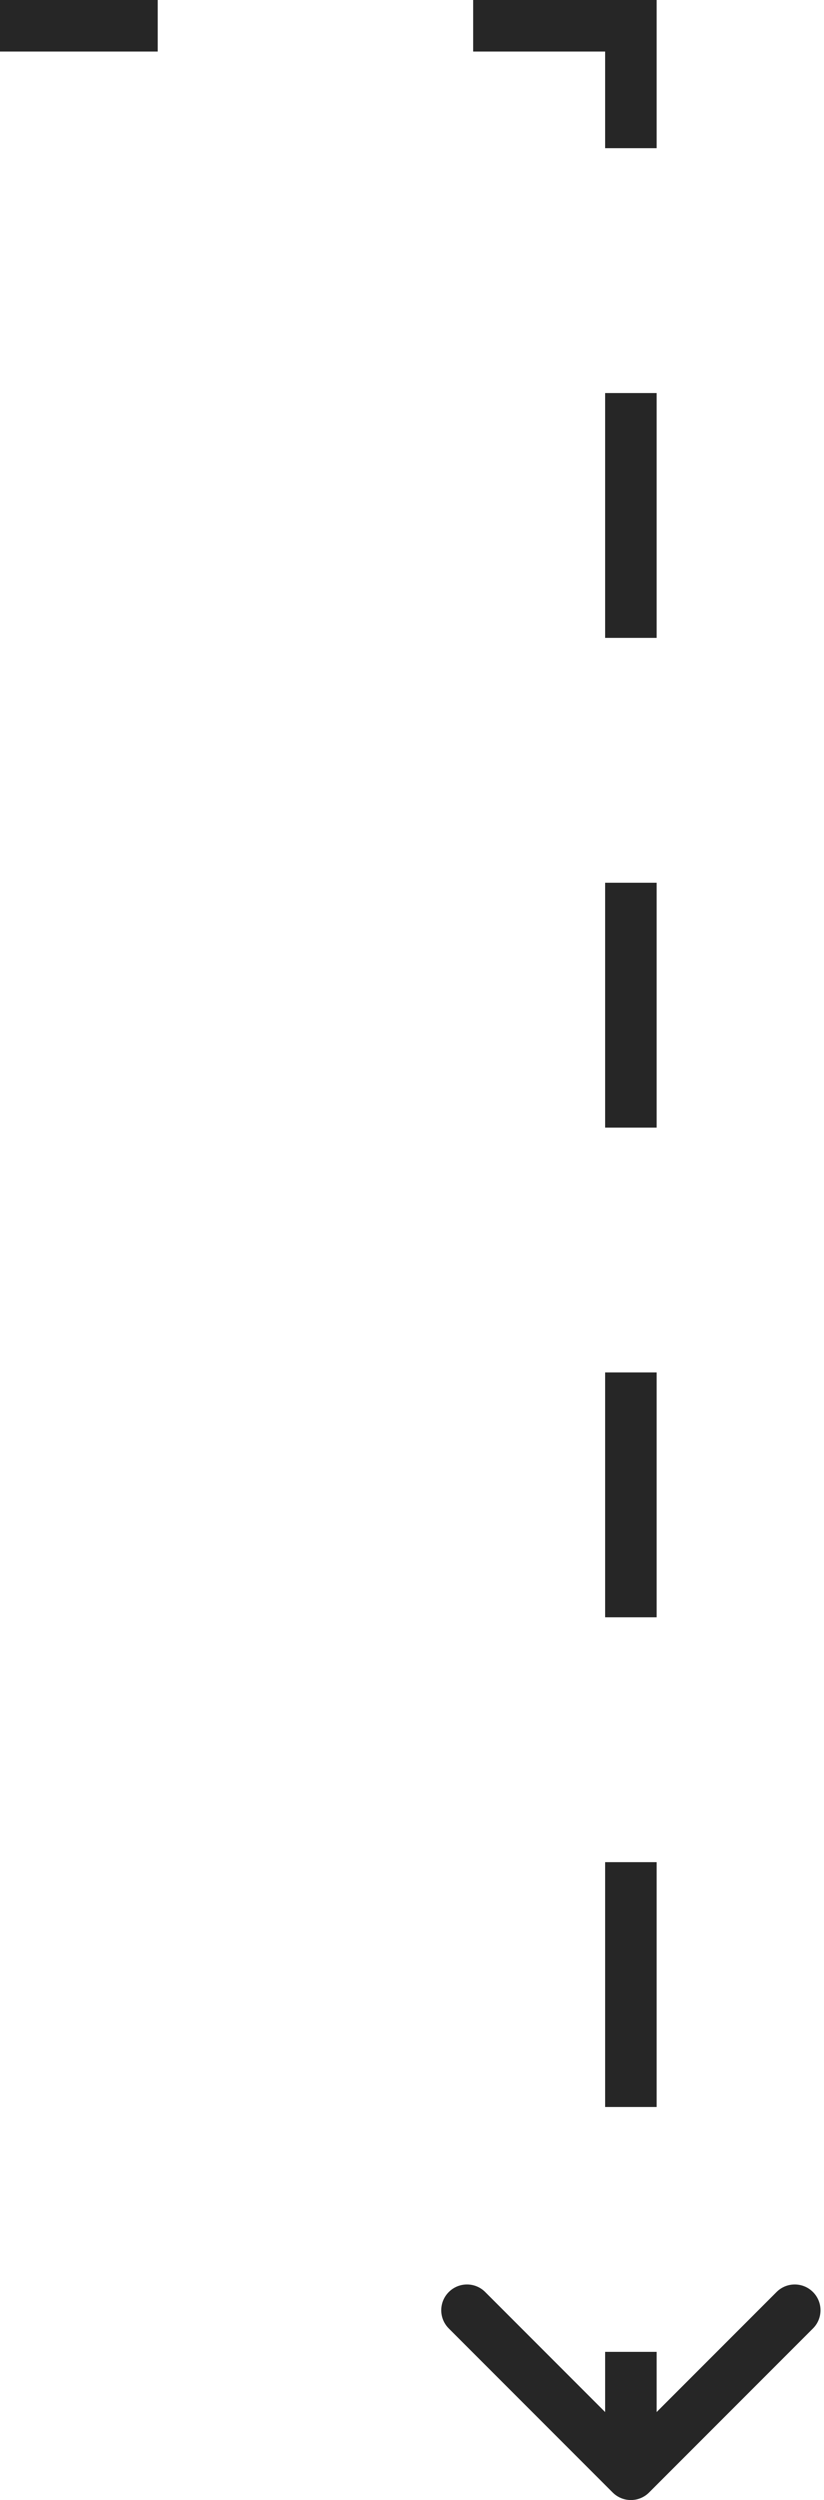 <?xml version="1.0" encoding="UTF-8"?> <svg xmlns="http://www.w3.org/2000/svg" width="32" height="97" viewBox="0 0 32 97" fill="none"><path d="M25.207 96.707C24.817 97.098 24.183 97.098 23.793 96.707L17.429 90.343C17.038 89.953 17.038 89.32 17.429 88.929C17.82 88.538 18.453 88.538 18.843 88.929L24.5 94.586L30.157 88.929C30.547 88.538 31.18 88.538 31.571 88.929C31.962 89.32 31.962 89.953 31.571 90.343L25.207 96.707ZM24.5 1L24.5 0L25.5 4.37114e-08L25.5 1L24.5 1ZM23.5 96L23.5 91.25L25.5 91.25L25.5 96L23.5 96ZM23.5 81.75L23.5 72.25L25.5 72.25L25.5 81.75L23.5 81.75ZM23.5 62.75L23.5 53.25L25.5 53.25L25.5 62.75L23.5 62.75ZM23.5 43.75L23.5 34.25L25.5 34.25L25.5 43.75L23.5 43.75ZM23.5 24.75L23.5 15.25L25.5 15.25L25.5 24.75L23.5 24.75ZM23.5 5.75L23.5 1L25.5 1L25.5 5.75L23.5 5.75ZM24.5 2L18.375 2L18.375 -2.93139e-08L24.5 0L24.5 2ZM6.125 2L-4.37115e-08 2L4.37114e-08 1.95364e-09L6.125 -2.83371e-08L6.125 2Z" fill="#262626"></path></svg> 